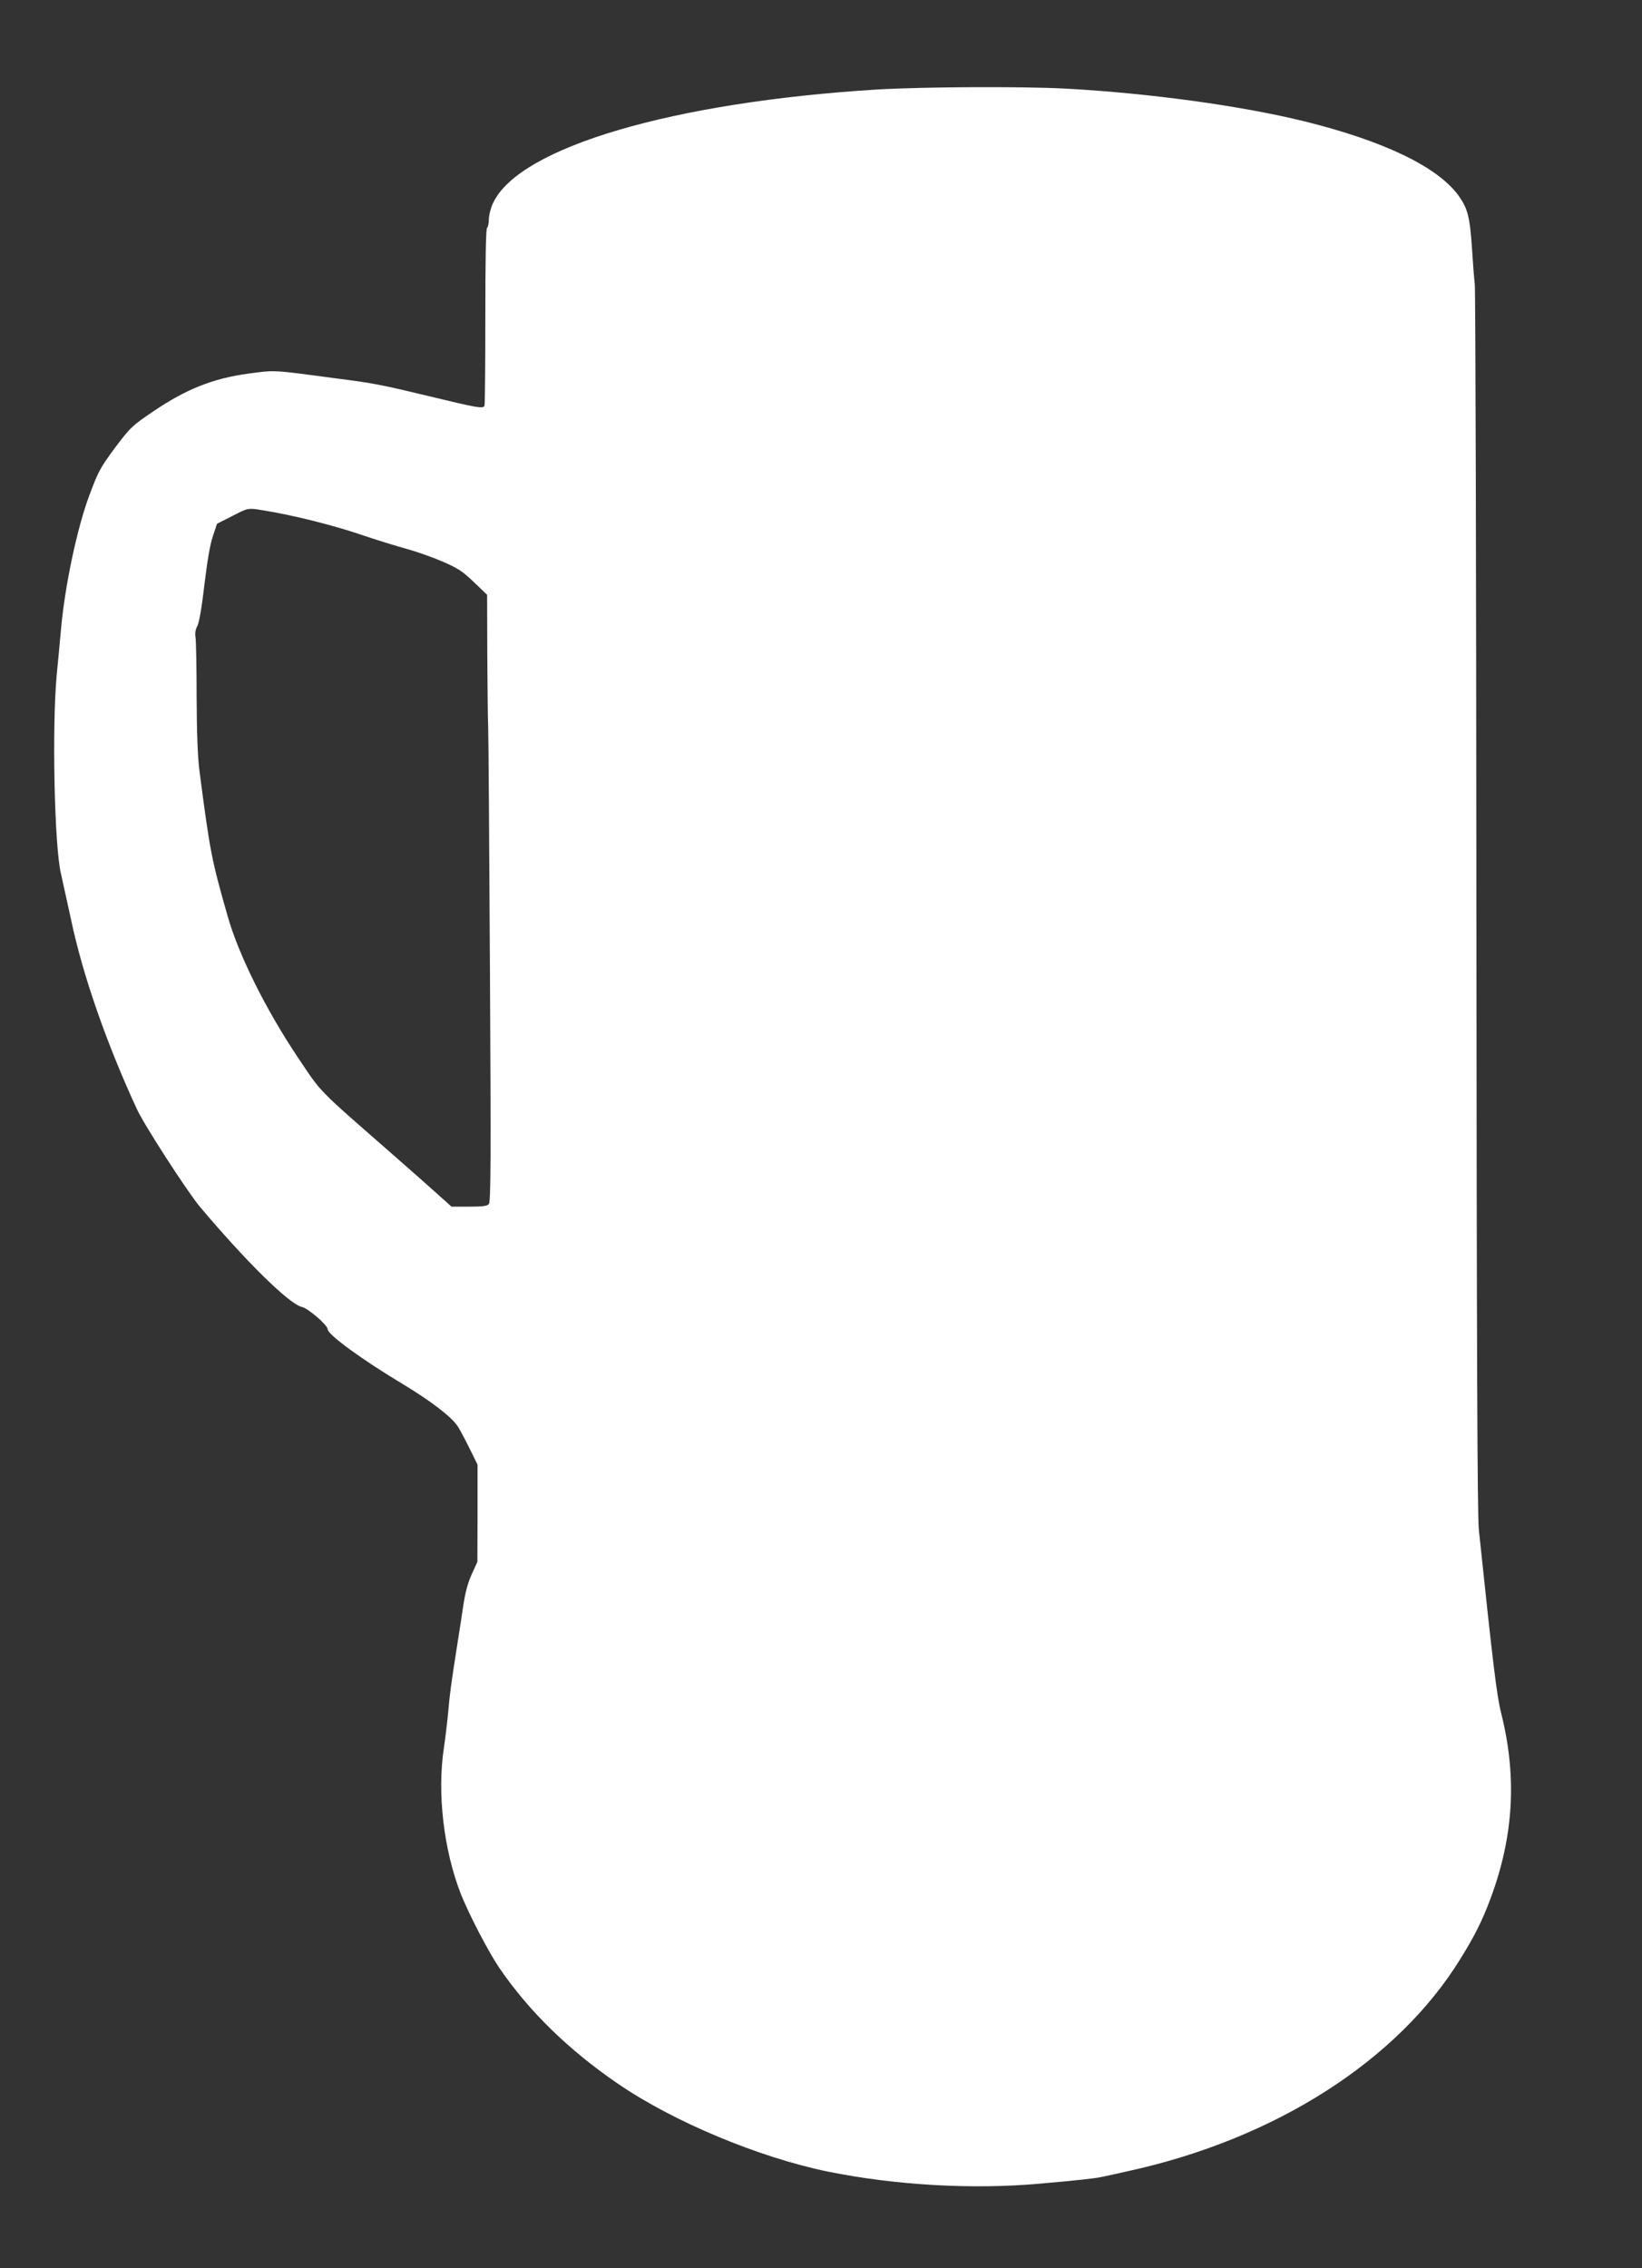 <?xml version="1.0" standalone="no"?>
<!DOCTYPE svg PUBLIC "-//W3C//DTD SVG 20010904//EN"
 "http://www.w3.org/TR/2001/REC-SVG-20010904/DTD/svg10.dtd">
<svg version="1.0" xmlns="http://www.w3.org/2000/svg"
 width="927pt" height="1280pt" viewBox="0 0 927 1280"
 preserveAspectRatio="xMidYMid meet">
<rect x="0" y="0" width="927" height="1280" fill="#333333" stroke="none"/>
<g transform="translate(0,1280) scale(0.1,-0.1)"
fill="#ffffff" stroke="none">
<path d="M4955 12295 c-1157 -71 -2023 -326 -2171 -640 -13 -27 -24 -69 -24
-92 0 -23 -5 -45 -10 -48 -7 -4 -10 -180 -10 -501 0 -272 -2 -499 -5 -505 -10
-16 -40 -11 -313 55 -270 65 -316 74 -529 101 -358 48 -339 47 -494 26 -196
-27 -348 -87 -531 -211 -123 -83 -131 -91 -218 -206 -82 -111 -95 -133 -145
-268 -69 -183 -138 -509 -160 -751 -8 -88 -19 -207 -25 -265 -27 -294 -13
-967 24 -1120 8 -36 33 -150 56 -255 66 -316 201 -703 373 -1075 39 -86 286
-468 355 -550 262 -311 505 -550 576 -566 36 -8 145 -102 146 -126 0 -30 193
-171 425 -310 157 -95 270 -181 308 -236 10 -15 40 -70 66 -123 l47 -95 0
-275 -1 -274 -32 -70 c-22 -48 -37 -105 -48 -180 -9 -61 -25 -165 -36 -233
-33 -210 -40 -264 -49 -367 -5 -55 -16 -145 -24 -200 -39 -254 -1 -578 96
-825 45 -113 155 -325 216 -415 168 -246 391 -464 672 -656 313 -214 792 -414
1184 -495 382 -77 814 -102 1196 -68 215 19 318 30 355 39 17 3 82 18 145 32
828 181 1519 622 1873 1195 83 133 125 218 171 341 132 353 151 689 61 1048
-25 98 -46 272 -126 1034 -9 80 -12 1030 -14 3540 -1 1887 -5 3457 -9 3490 -4
33 -11 125 -16 205 -12 177 -24 223 -75 295 -117 162 -418 308 -870 420 -357
88 -874 159 -1350 185 -247 13 -806 10 -1060 -5z m-3465 -2376 c153 -24 387
-82 540 -134 91 -31 208 -67 260 -81 52 -14 144 -46 203 -71 93 -40 117 -56
182 -118 l75 -72 1 -334 c1 -184 3 -368 5 -409 2 -41 6 -661 10 -1377 6 -1054
5 -1305 -6 -1318 -10 -12 -34 -15 -112 -15 l-99 0 -77 69 c-42 38 -158 141
-258 228 -434 380 -393 338 -535 549 -179 268 -332 575 -394 794 -90 316 -99
358 -159 820 -10 79 -15 209 -16 415 0 165 -3 316 -6 336 -4 25 -1 46 10 66
10 18 25 102 40 233 16 133 32 229 48 274 l23 70 85 43 c93 48 89 47 180 32z"/>
</g>
</svg>
